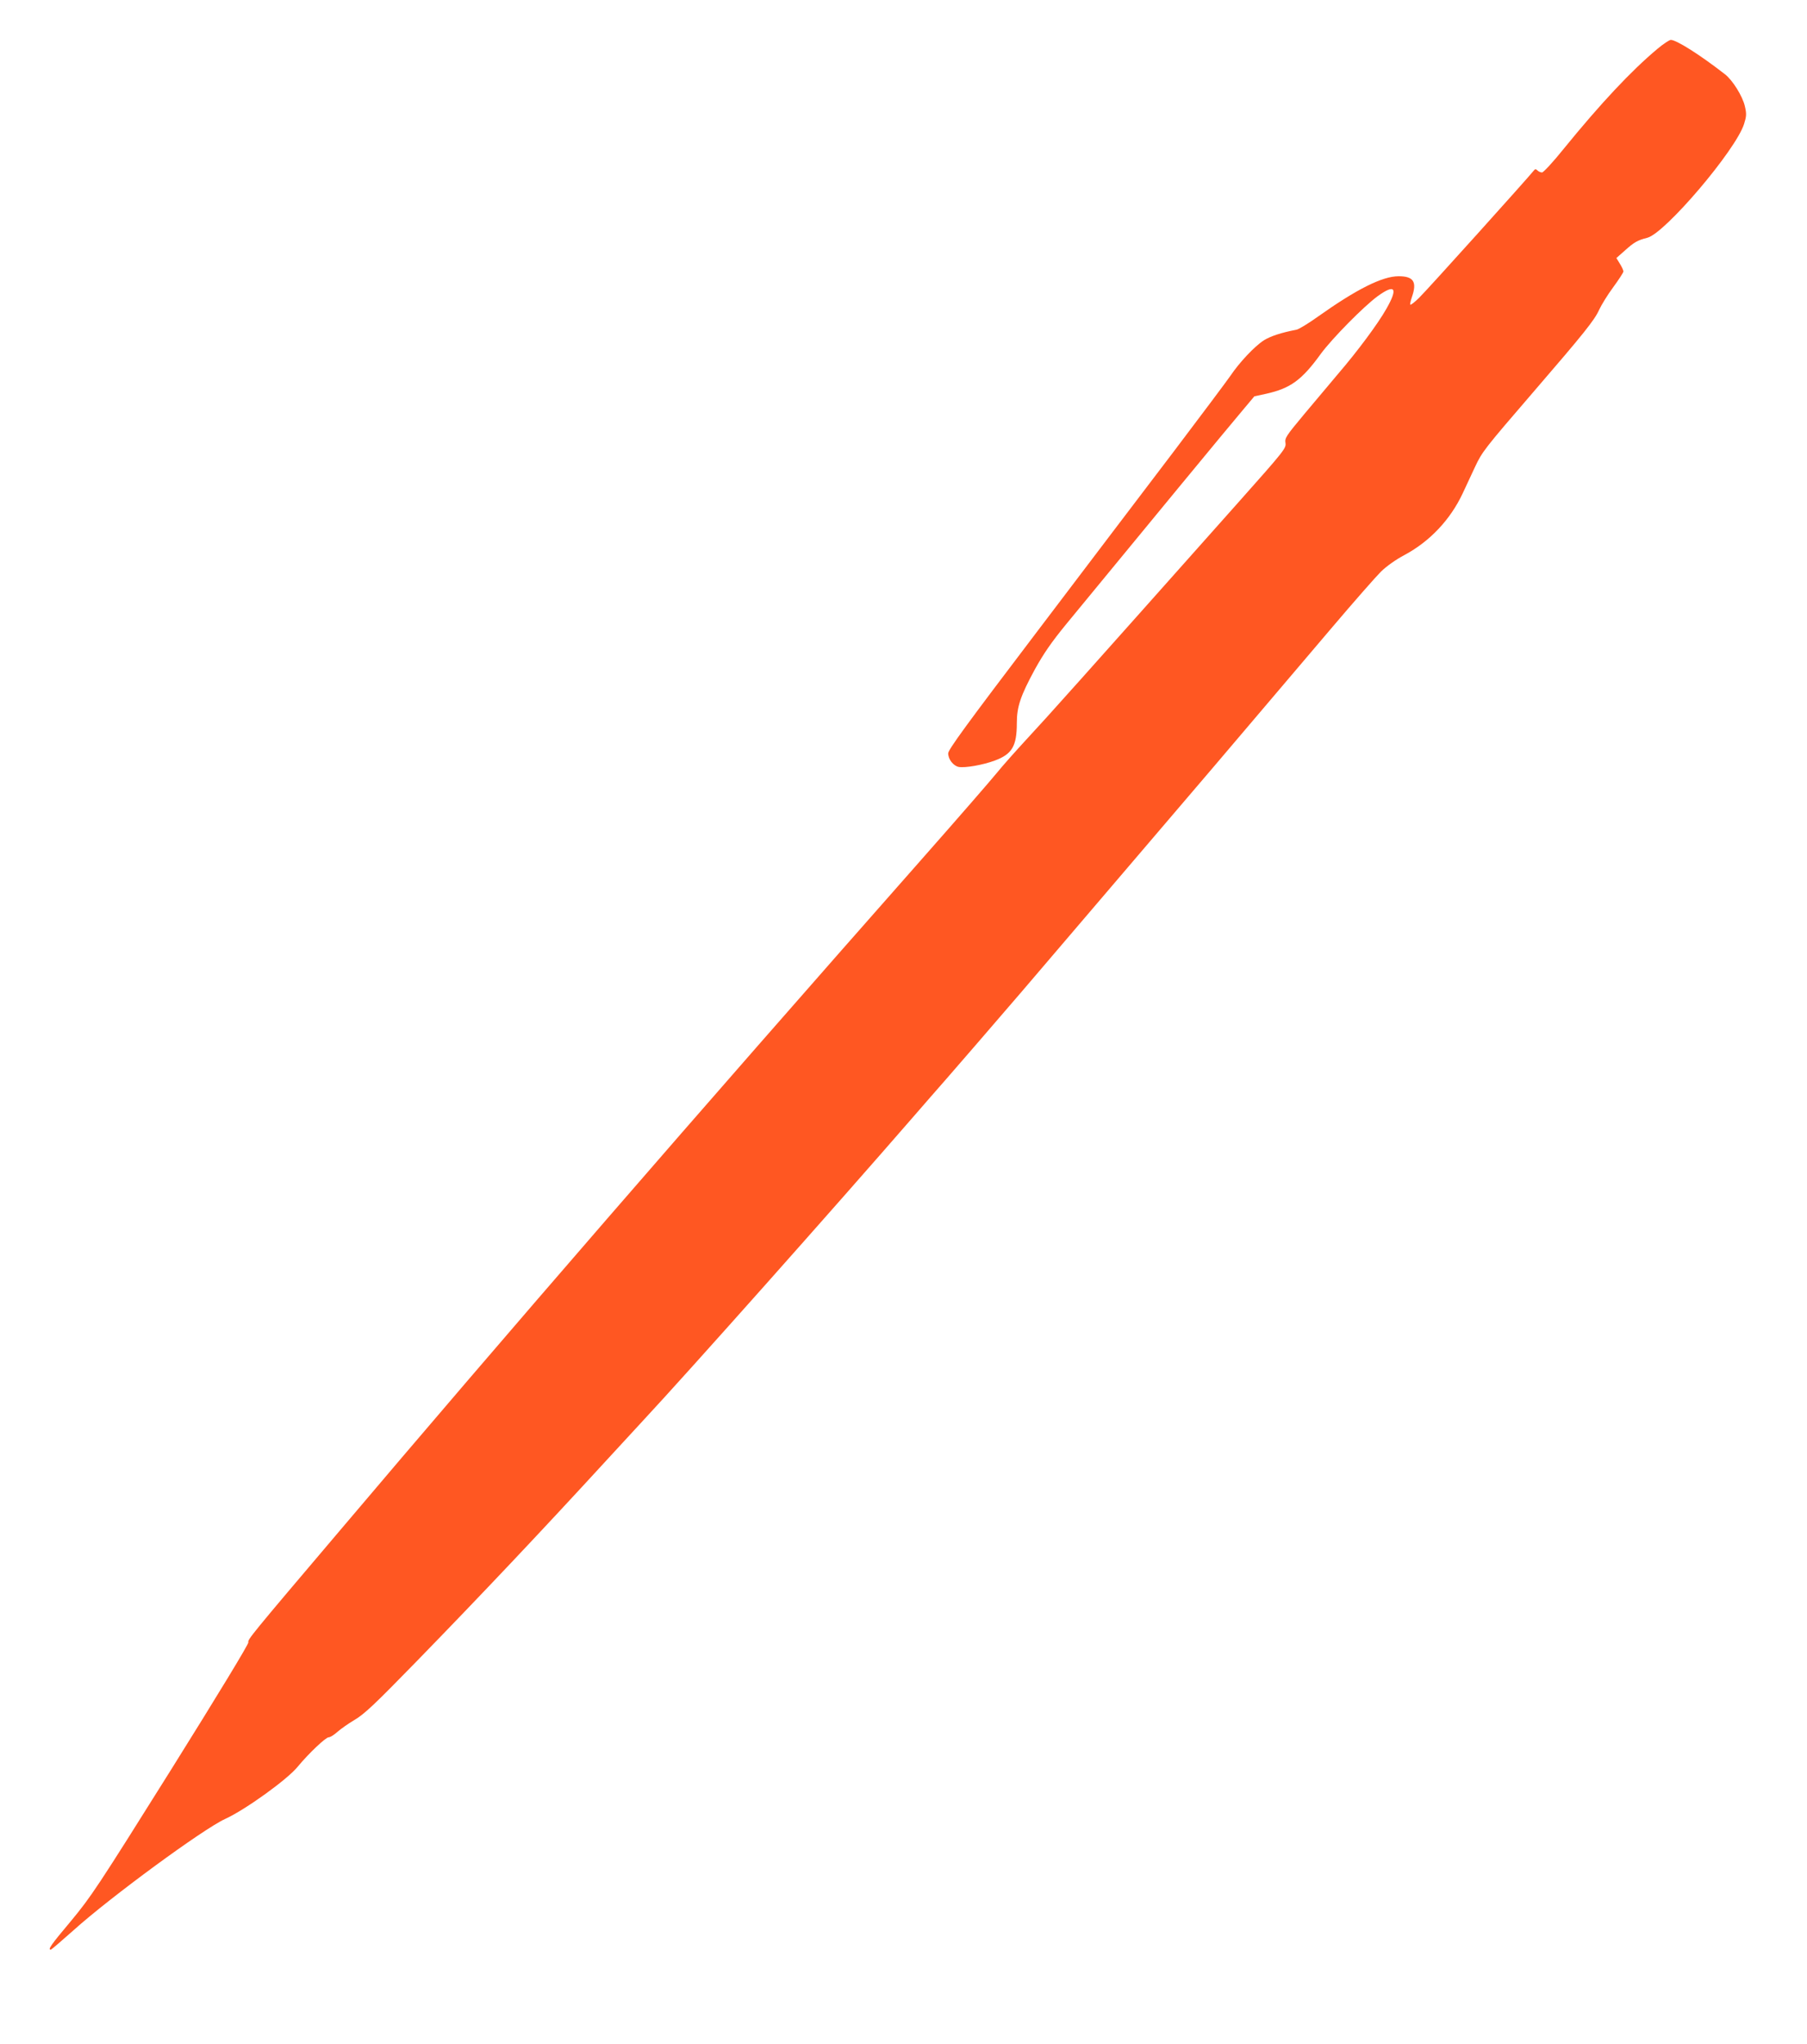 <?xml version="1.0" standalone="no"?>
<!DOCTYPE svg PUBLIC "-//W3C//DTD SVG 20010904//EN"
 "http://www.w3.org/TR/2001/REC-SVG-20010904/DTD/svg10.dtd">
<svg version="1.0" xmlns="http://www.w3.org/2000/svg"
 width="1132pt" height="1280pt" viewBox="0 0 1132 1280"
 preserveAspectRatio="xMidYMid meet">
<g transform="translate(0,1280) scale(0.1,-0.1)"
fill="#ff5722" stroke="none">
<path d="M10383 12494 c-163 -136 -358 -344 -588 -627 -65 -81 -126 -147 -135
-147 -9 0 -22 6 -29 13 -10 10 -15 9 -24 -3 -31 -40 -671 -751 -716 -794 -28
-28 -53 -47 -56 -44 -3 2 2 24 10 48 33 94 11 130 -83 130 -102 0 -262 -80
-506 -253 -60 -43 -121 -80 -135 -82 -94 -18 -161 -40 -203 -66 -58 -37 -153
-138 -209 -221 -24 -35 -183 -247 -354 -473 -171 -225 -560 -737 -863 -1137
-439 -578 -552 -733 -552 -756 0 -37 32 -78 66 -85 40 -7 151 12 226 40 108
40 138 90 138 235 0 102 23 170 113 336 55 99 102 168 197 284 466 567 1043
1267 1105 1339 l73 87 74 16 c152 34 223 85 343 251 71 96 266 294 354 359
111 81 131 53 56 -78 -53 -94 -181 -266 -303 -408 -48 -57 -143 -170 -211
-251 -115 -138 -123 -150 -118 -181 5 -33 -6 -47 -296 -373 -994 -1117 -1195
-1342 -1317 -1473 -74 -80 -162 -179 -195 -220 -33 -41 -244 -284 -470 -540
-1421 -1610 -2617 -2990 -3650 -4210 -556 -655 -575 -679 -569 -695 4 -8 -193
-332 -485 -799 -460 -734 -500 -794 -626 -946 -126 -150 -147 -180 -127 -180
4 0 68 55 142 121 231 208 812 634 949 697 126 57 393 249 457 329 66 80 174
183 193 183 10 0 35 16 56 35 21 18 67 51 103 72 65 38 129 99 397 374 404
415 778 811 1180 1249 88 96 194 210 235 255 275 295 1194 1328 1695 1905 60
69 152 175 205 235 96 110 234 270 470 544 69 81 348 407 620 726 462 540 662
775 1320 1550 140 165 280 324 311 355 34 33 92 75 149 105 158 85 286 221
363 385 22 47 56 121 77 165 45 96 59 114 365 469 319 370 384 451 413 516 14
30 53 94 88 141 35 48 64 92 64 99 0 7 -10 29 -22 48 l-22 36 52 46 c60 54 80
65 142 81 111 28 555 550 606 713 15 48 16 63 5 110 -14 63 -77 164 -125 201
-158 123 -304 215 -339 215 -9 0 -47 -25 -84 -56z"/>
</g>
</svg>
